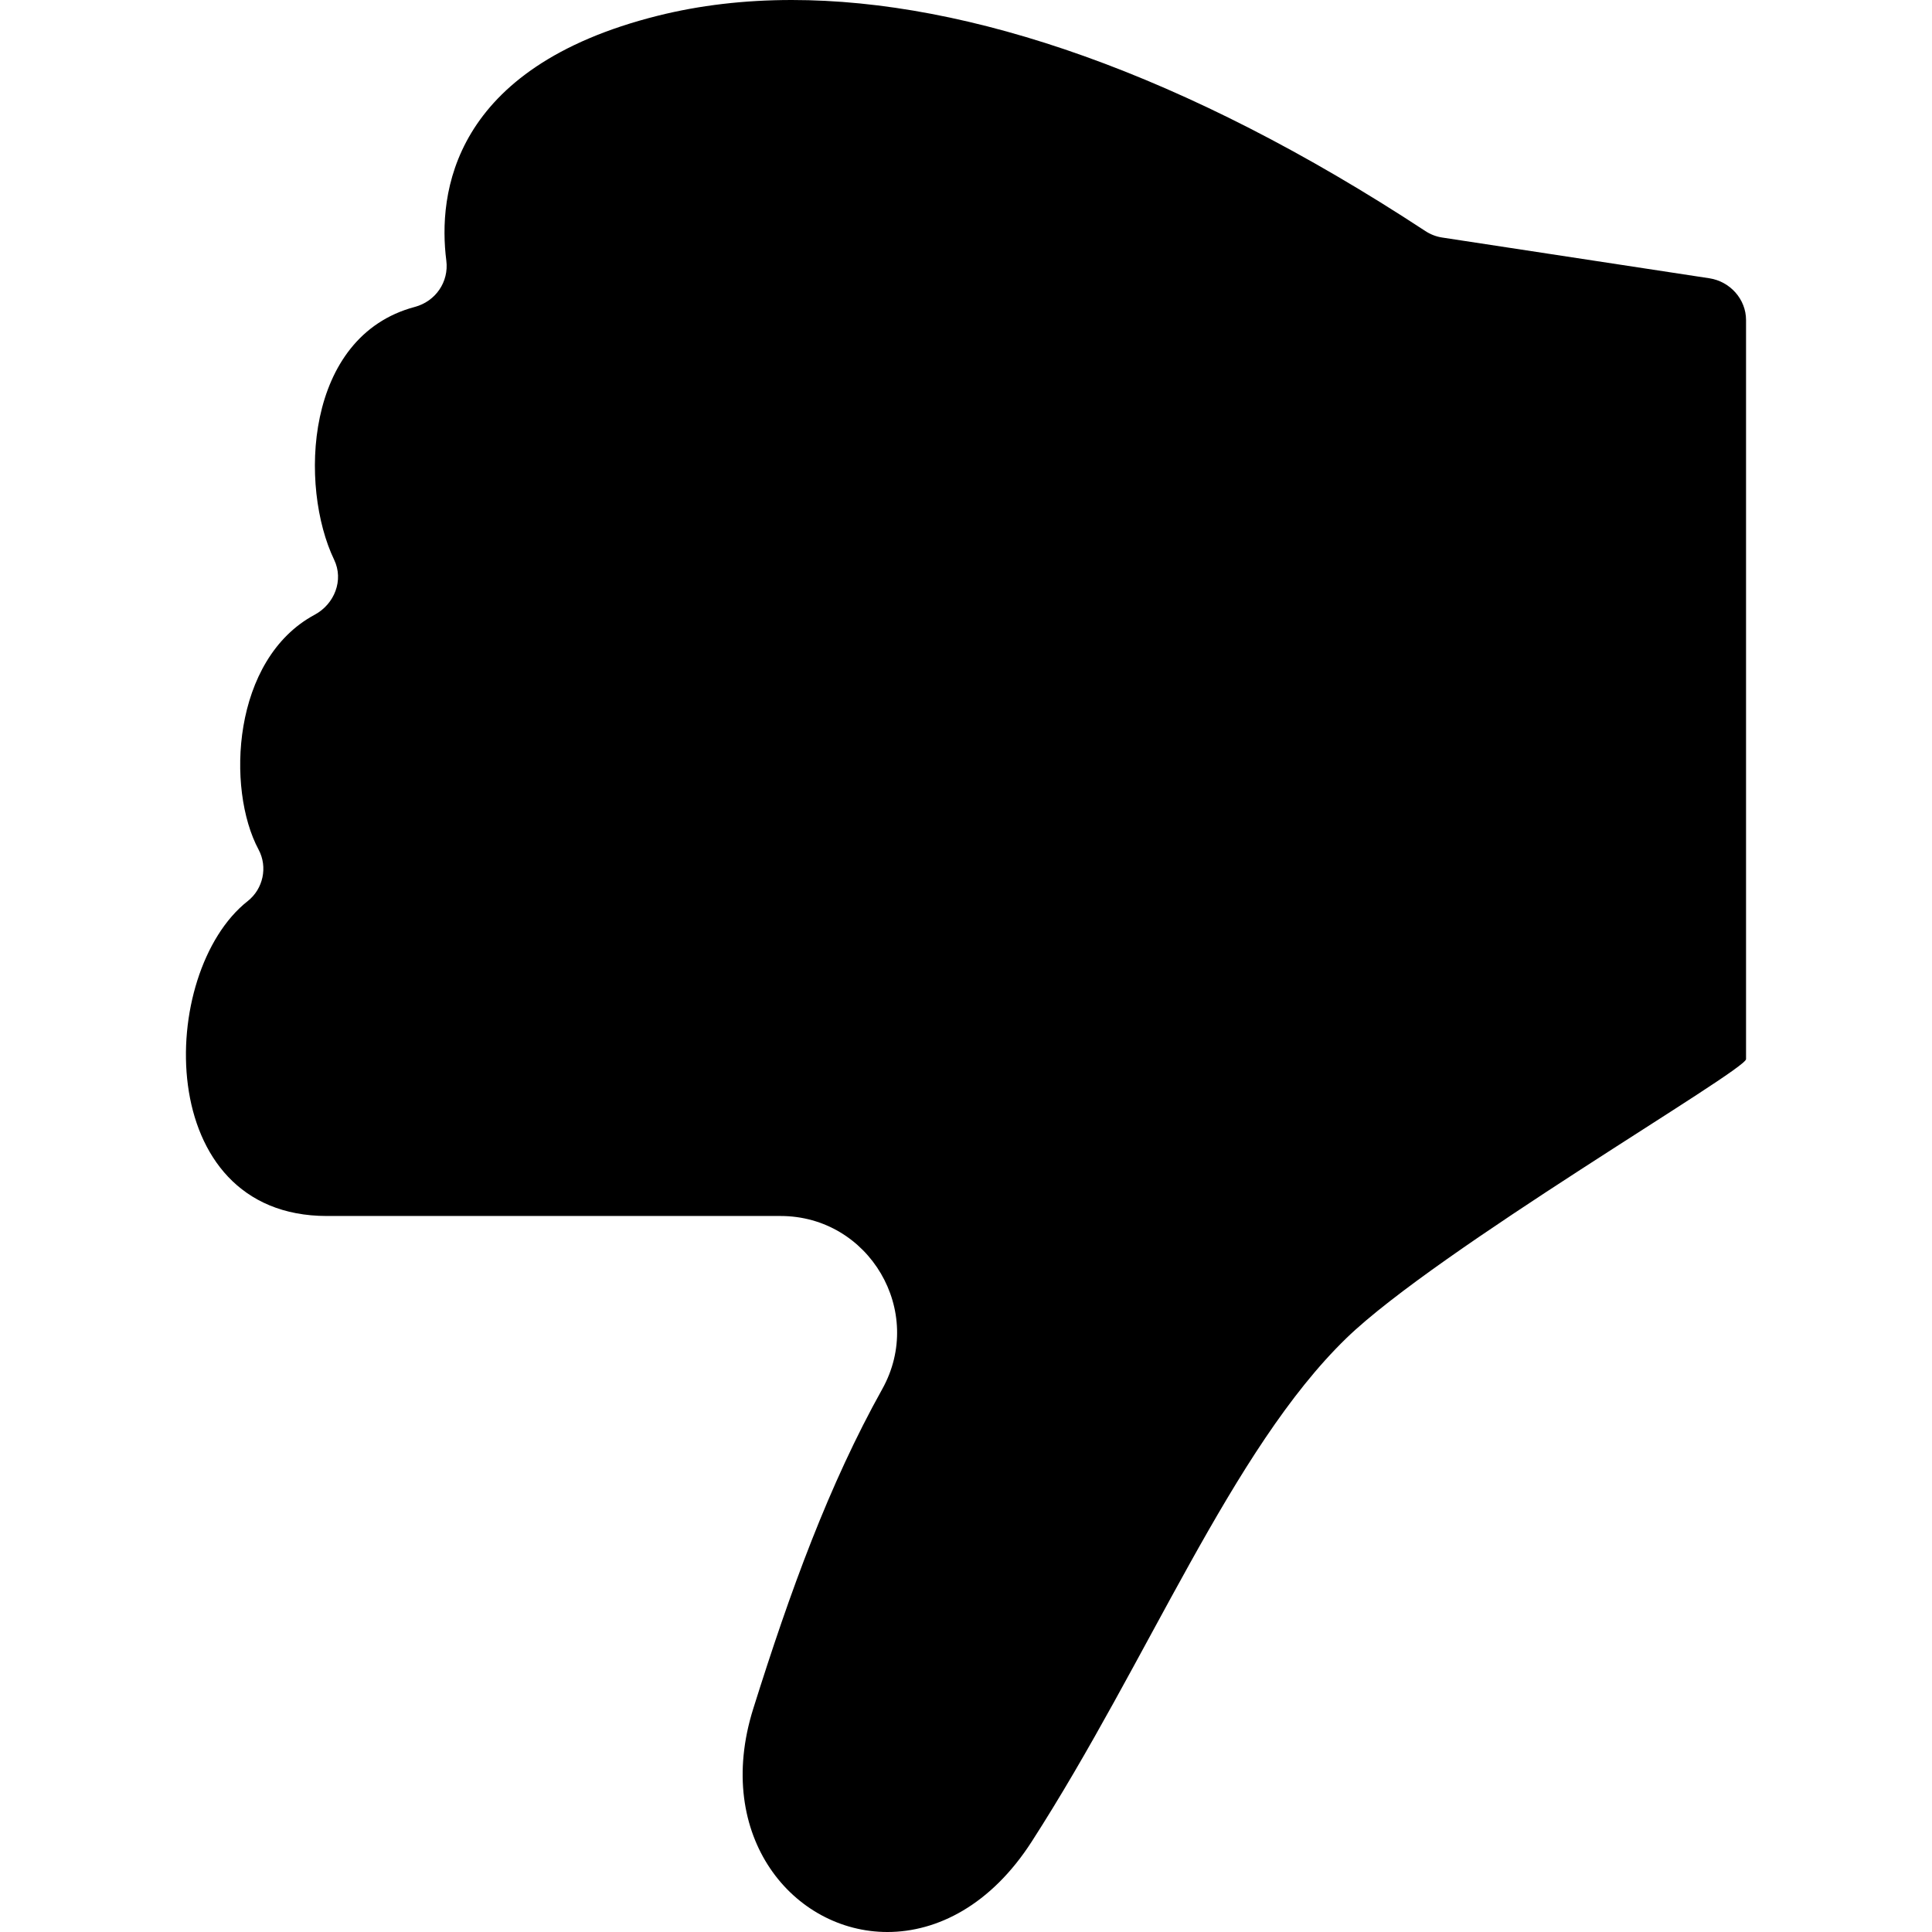 <?xml version="1.0" encoding="UTF-8" standalone="no"?>
<!-- Uploaded to: SVG Repo, www.svgrepo.com, Generator: SVG Repo Mixer Tools -->

<svg
   fill="#000000"
   height="800px"
   width="800px"
   version="1.1"
   id="Capa_1"
   viewBox="0 0 208.666 208.666"
   xml:space="preserve"
   sodipodi:docname="dislike.svg"
   inkscape:version="1.3.2 (091e20ef0f, 2023-11-25, custom)"
   xmlns:inkscape="http://www.inkscape.org/namespaces/inkscape"
   xmlns:sodipodi="http://sodipodi.sourceforge.net/DTD/sodipodi-0.dtd"
   xmlns="http://www.w3.org/2000/svg"
   xmlns:svg="http://www.w3.org/2000/svg"><defs
   id="defs1" /><sodipodi:namedview
   id="namedview1"
   pagecolor="#ffffff"
   bordercolor="#000000"
   borderopacity="0.25"
   inkscape:showpageshadow="2"
   inkscape:pageopacity="0.0"
   inkscape:pagecheckerboard="0"
   inkscape:deskcolor="#d1d1d1"
   inkscape:zoom="0.68875"
   inkscape:cx="400"
   inkscape:cy="400"
   inkscape:window-width="2536"
   inkscape:window-height="1536"
   inkscape:window-x="0"
   inkscape:window-y="0"
   inkscape:window-maximized="1"
   inkscape:current-layer="Capa_1" />
<g
   id="g1"
   transform="matrix(-1,0,0,1,208.664,0)">
	<path
   d="m 54.715,24.957 c -0.544,0.357 -1.162,0.598 -1.806,0.696 l -28.871,4.403 c -2.228,0.341 -3.956,2.257 -3.956,4.511 v 79.825 c 0,1.204 33.353,20.624 43.171,30.142 12.427,12.053 21.31,34.681 33.983,54.373 4.405,6.845 10.201,9.759 15.584,9.759 10.103,0 18.831,-10.273 14.493,-24.104 -4.018,-12.804 -8.195,-24.237 -13.934,-34.529 -4.672,-8.376 1.399,-18.7 10.989,-18.7 h 48.991 c 18.852,0 18.321,-26.312 8.552,-34.01 -1.676,-1.32 -2.182,-3.682 -1.175,-5.563 3.519,-6.572 2.86,-20.571 -6.054,-25.363 -2.15,-1.156 -3.165,-3.74 -2.108,-5.941 3.784,-7.878 3.233,-24.126 -8.71,-27.307 -2.242,-0.598 -3.699,-2.703 -3.405,-5.006 C 161.368,21.013 159.95,7.283 137.603,1.696 133.112,0.573 128.281,0 123.136,0 104.047,0.001 80.683,7.903 54.715,24.957 Z"
   id="path1" />
</g>
</svg>

